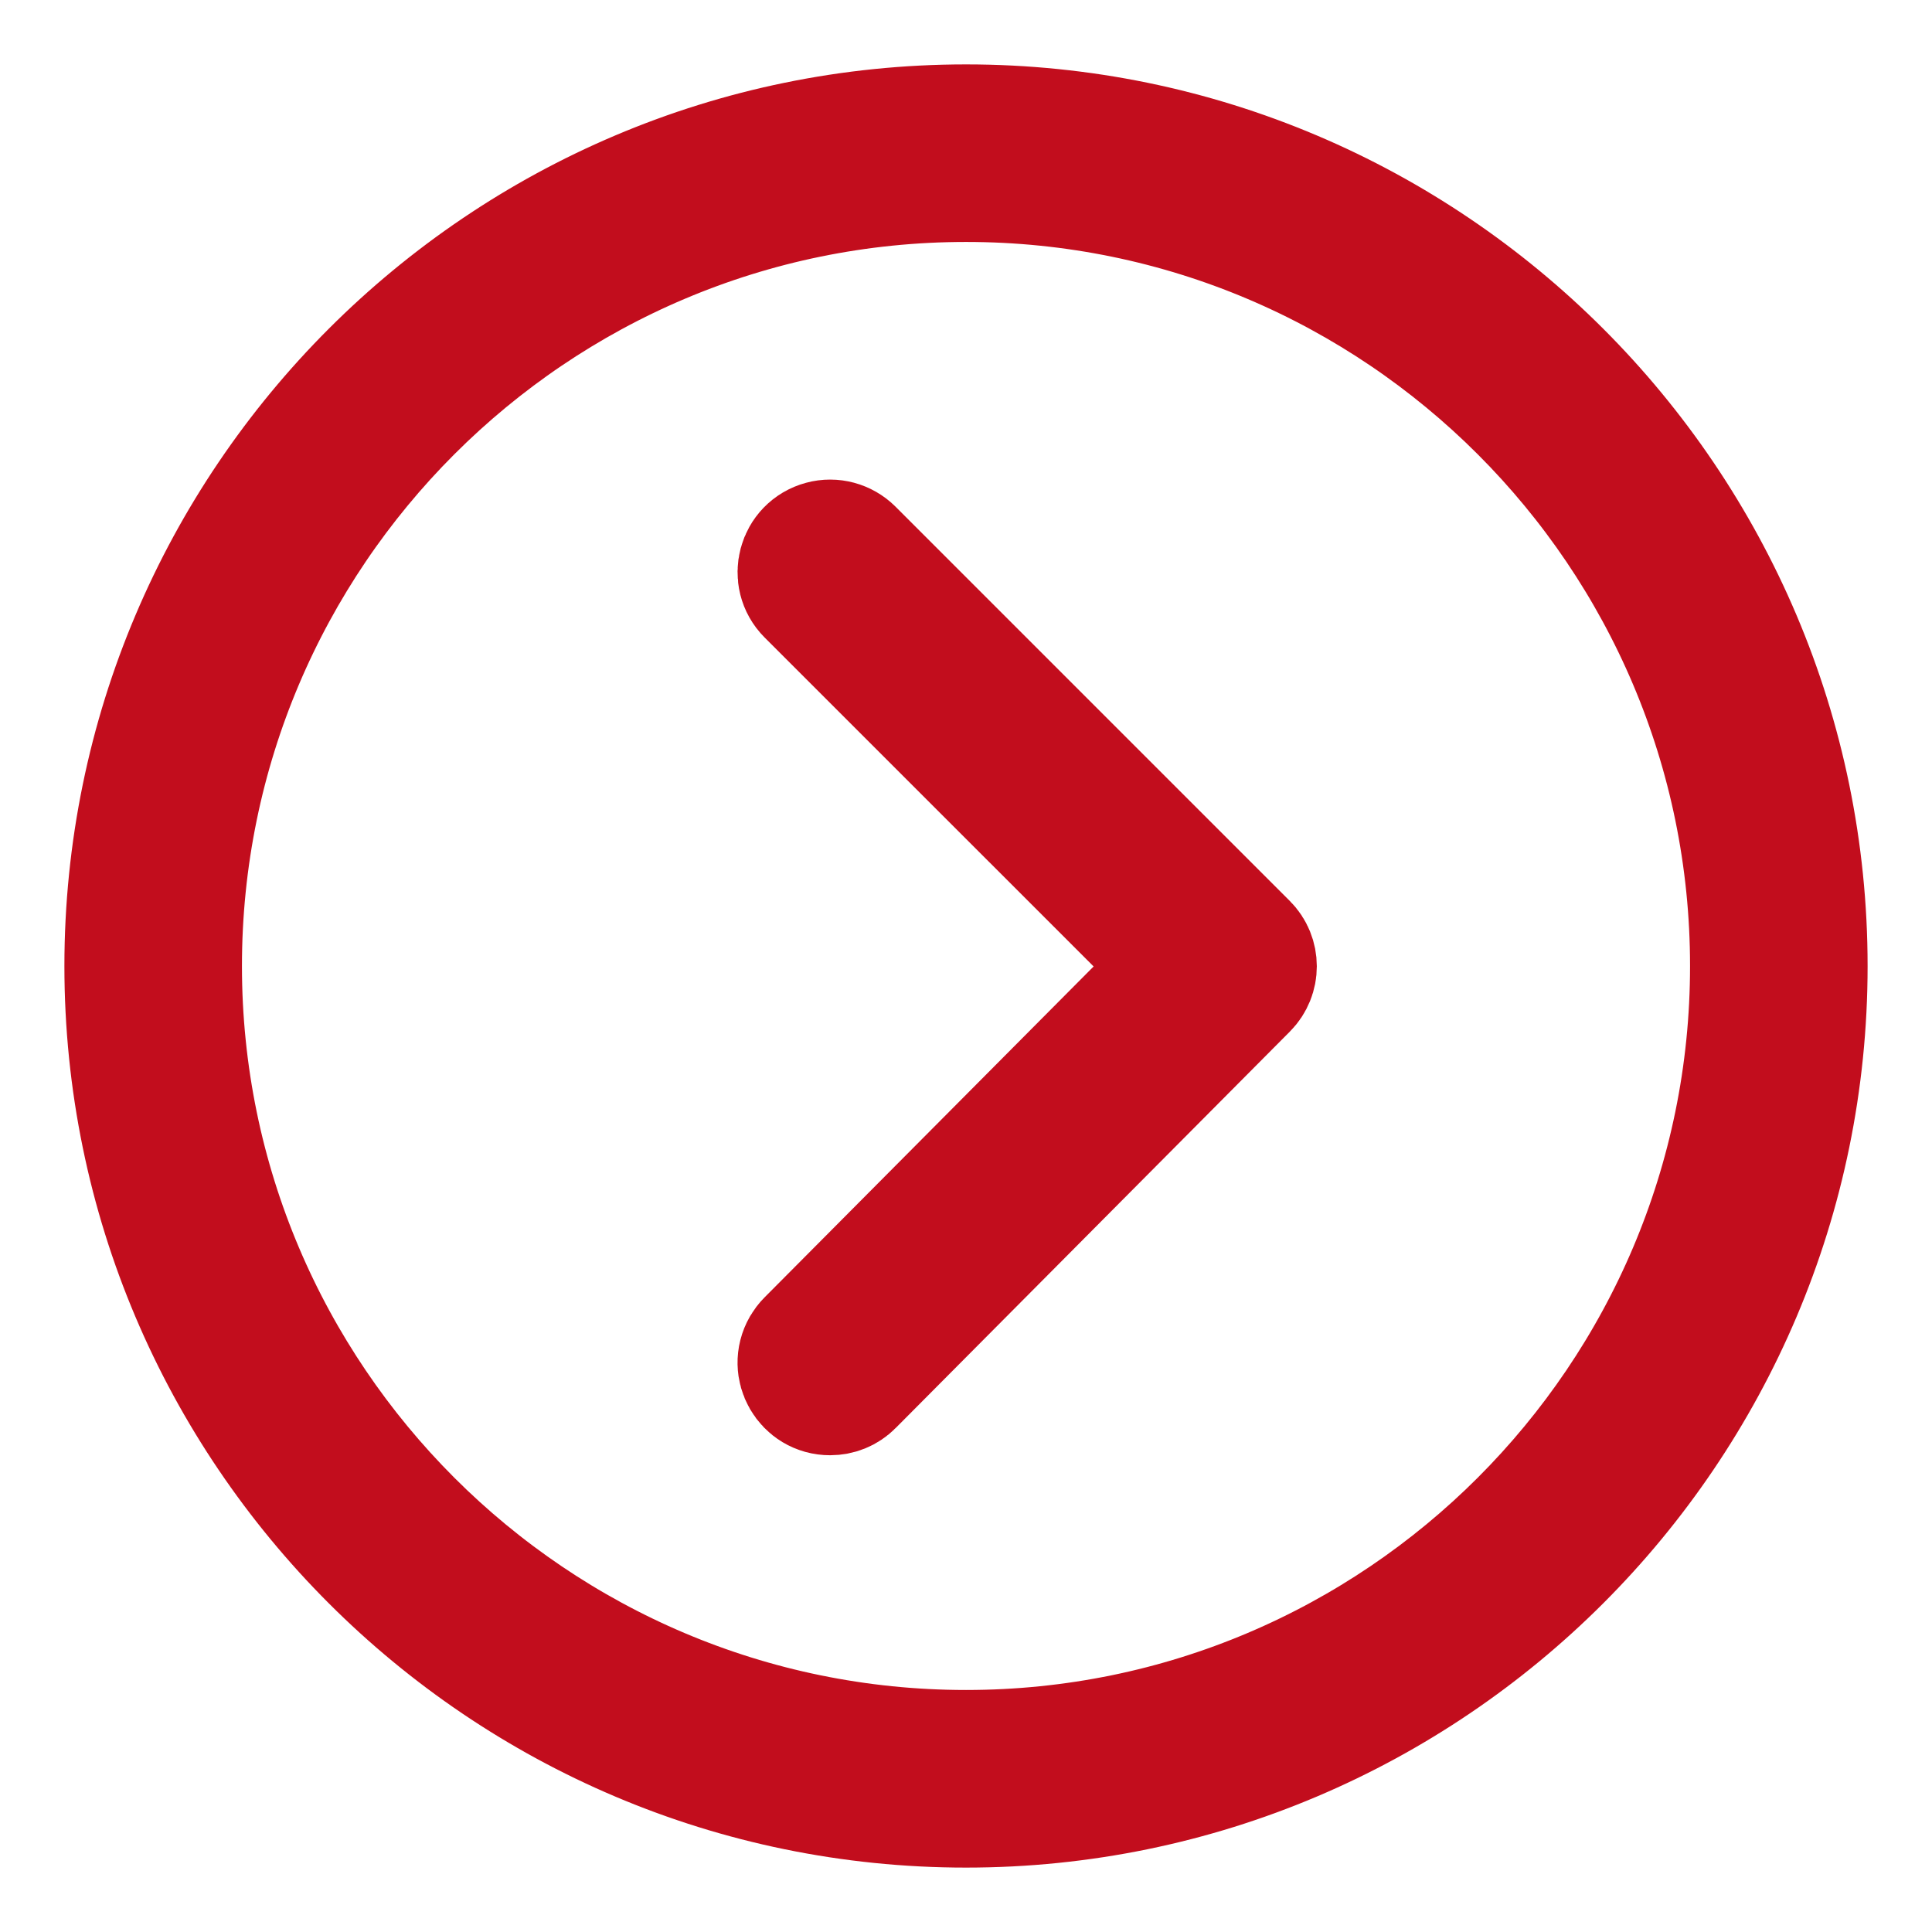 <?xml version="1.0" encoding="UTF-8"?> <svg xmlns="http://www.w3.org/2000/svg" viewBox="0 0 30.00 30.00" data-guides="{&quot;vertical&quot;:[],&quot;horizontal&quot;:[]}"><defs></defs><path fill="#c20d1d" stroke="#c20d1d" fill-opacity="1" stroke-width="2" stroke-opacity="1" fill-rule="evenodd" id="tSvg1585ff527a2" title="Path 1" d="M15.001 28C7.832 28 2 22.169 2 15.001C2 7.832 7.832 2 15.001 2C22.169 2 28 7.832 28 15.001C28 22.169 22.169 28 15.001 28ZM15.001 2.757C8.25 2.757 2.757 8.25 2.757 15.001C2.757 21.751 8.25 27.242 15.001 27.242C21.751 27.242 27.243 21.751 27.243 15.001C27.243 8.25 21.752 2.757 15.001 2.757Z"></path><path fill="#c20d1d" stroke="#c20d1d" fill-opacity="1" stroke-width="2" stroke-opacity="1" fill-rule="evenodd" id="tSvgf49579db33" title="Path 2" d="M12.89 21.597C12.554 21.598 12.344 21.234 12.511 20.942C12.53 20.91 12.553 20.879 12.58 20.852C14.518 18.904 16.456 16.954 18.394 15.005C16.456 13.068 14.518 11.13 12.581 9.193C12.343 8.955 12.452 8.549 12.777 8.462C12.927 8.421 13.088 8.465 13.199 8.575C15.239 10.615 17.279 12.655 19.32 14.696C19.49 14.866 19.49 15.142 19.32 15.313C17.28 17.365 15.24 19.416 13.2 21.468C13.115 21.555 13.002 21.597 12.89 21.597Z"></path></svg> 
